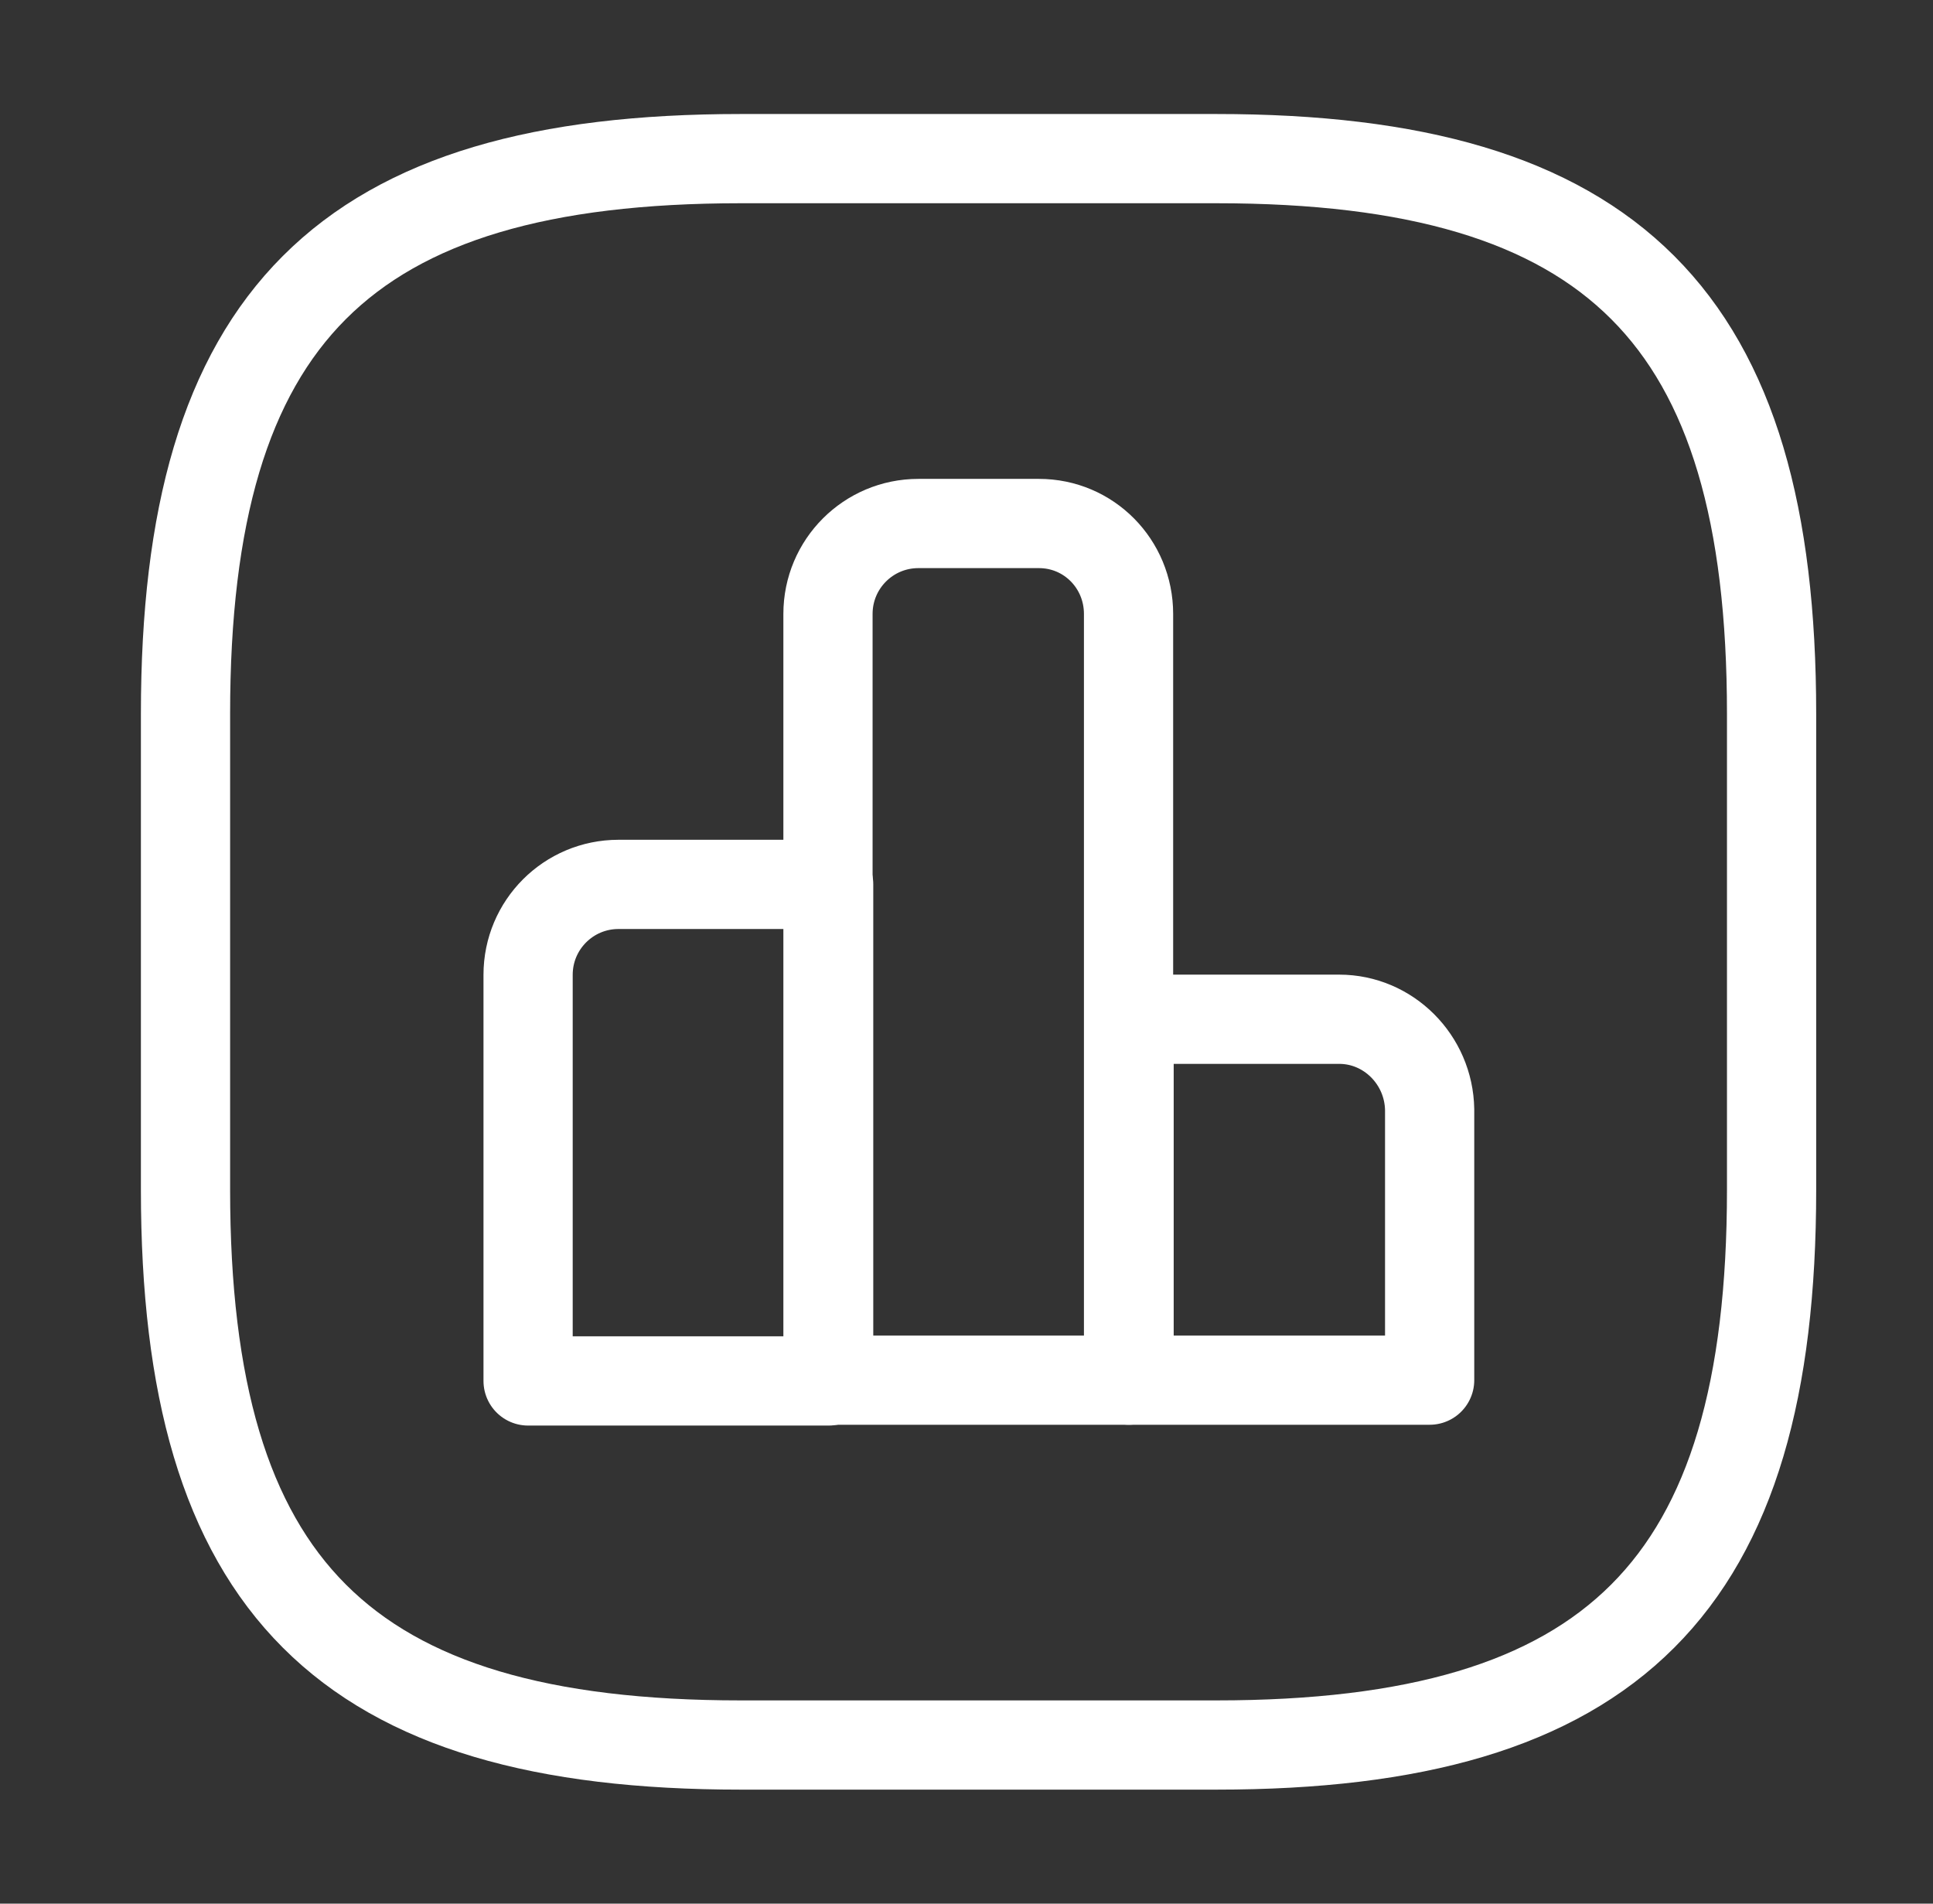 <svg width="65" height="64" viewBox="0 0 65 64" fill="none" xmlns="http://www.w3.org/2000/svg">
<rect x="0" y="0" width="65" height="64" fill="#333333" stroke="none"/>
<path d="M27.865 29.733H20.798C19.118 29.733 17.758 31.093 17.758 32.773V46.427H27.865V29.733V29.733Z" stroke="white" stroke-width="3" stroke-miterlimit="10" stroke-linecap="round" stroke-linejoin="round"/>
<path d="M34.935 17.6H30.882C29.202 17.6 27.842 18.96 27.842 20.64V46.4H37.949V20.64C37.949 18.96 36.615 17.6 34.935 17.6Z" stroke="white" stroke-width="3" stroke-miterlimit="10" stroke-linecap="round" stroke-linejoin="round"/>
<path d="M45.033 34.267H37.967V46.4H48.074V37.307C48.047 35.627 46.687 34.267 45.033 34.267Z" stroke="white" stroke-width="3" stroke-miterlimit="10" stroke-linecap="round" stroke-linejoin="round"/>
<path d="M24.905 58.667H40.905C54.238 58.667 59.572 53.333 59.572 40V24C59.572 10.667 54.238 5.333 40.905 5.333H24.905C11.572 5.333 6.238 10.667 6.238 24V40C6.238 53.333 11.572 58.667 24.905 58.667Z" stroke="white" stroke-width="3" stroke-linecap="round" stroke-linejoin="round"/>
</svg>

